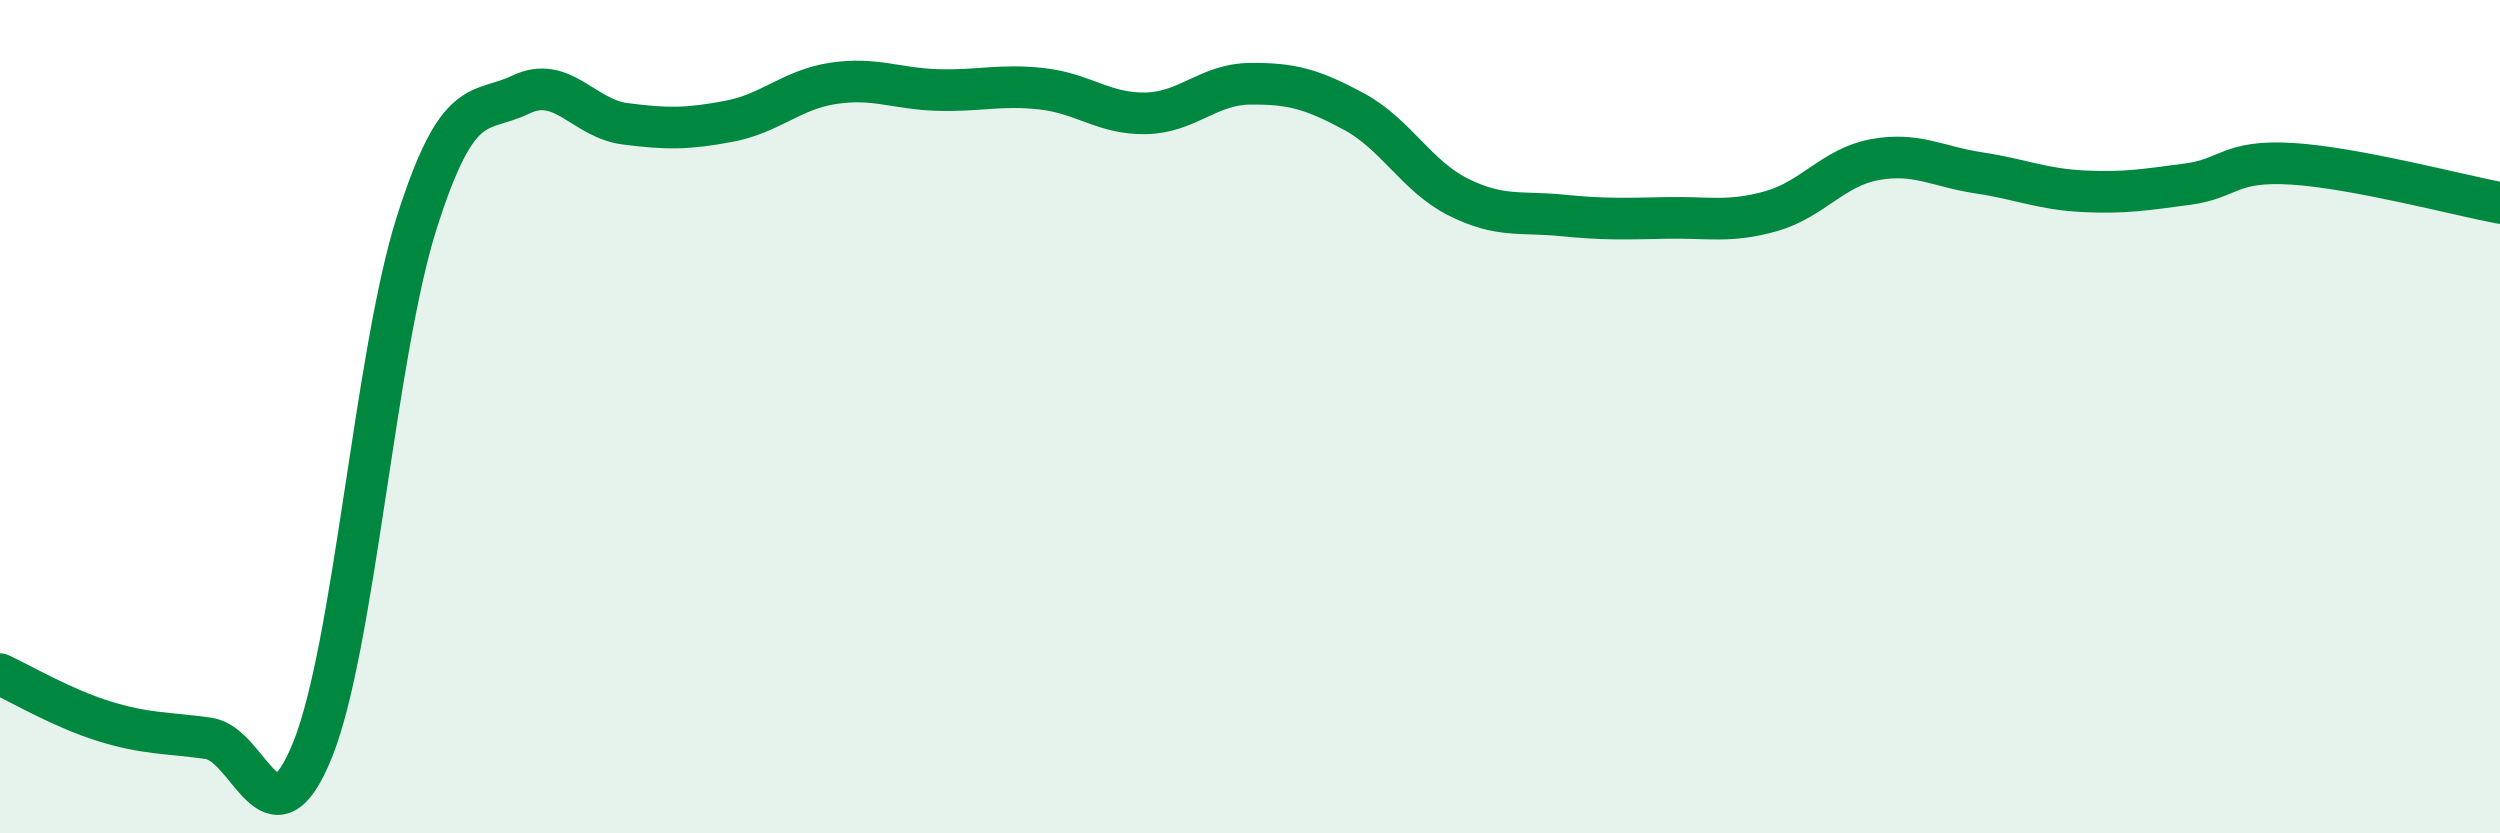 
    <svg width="60" height="20" viewBox="0 0 60 20" xmlns="http://www.w3.org/2000/svg">
      <path
        d="M 0,16.18 C 0.5,16.41 1.5,17 2.5,17.31 C 3.5,17.62 4,17.58 5,17.72 C 6,17.86 6.5,20.47 7.5,18 C 8.5,15.53 9,8.5 10,5.35 C 11,2.2 11.5,2.75 12.5,2.27 C 13.5,1.79 14,2.84 15,2.97 C 16,3.1 16.5,3.1 17.5,2.91 C 18.5,2.72 19,2.15 20,2 C 21,1.85 21.5,2.13 22.5,2.16 C 23.5,2.19 24,2.02 25,2.13 C 26,2.24 26.5,2.74 27.5,2.72 C 28.5,2.7 29,2.02 30,2.01 C 31,2 31.5,2.14 32.5,2.68 C 33.5,3.22 34,4.23 35,4.73 C 36,5.23 36.5,5.07 37.5,5.17 C 38.5,5.27 39,5.25 40,5.23 C 41,5.21 41.5,5.35 42.5,5.07 C 43.5,4.79 44,4.01 45,3.83 C 46,3.65 46.5,4 47.5,4.15 C 48.5,4.3 49,4.54 50,4.59 C 51,4.64 51.5,4.55 52.5,4.42 C 53.5,4.29 53.5,3.84 55,3.93 C 56.5,4.02 59,4.68 60,4.87L60 20L0 20Z"
        fill="#008740"
        opacity="0.1"
        stroke-linecap="round"
        stroke-linejoin="round"
      />
      <path
        d="M 0,16.18 C 0.5,16.41 1.5,17 2.5,17.31 C 3.5,17.62 4,17.58 5,17.72 C 6,17.86 6.5,20.47 7.5,18 C 8.5,15.53 9,8.5 10,5.35 C 11,2.2 11.5,2.75 12.5,2.27 C 13.5,1.79 14,2.84 15,2.97 C 16,3.1 16.5,3.1 17.5,2.91 C 18.5,2.72 19,2.15 20,2 C 21,1.85 21.5,2.13 22.5,2.16 C 23.5,2.19 24,2.02 25,2.13 C 26,2.24 26.5,2.74 27.5,2.72 C 28.5,2.7 29,2.02 30,2.01 C 31,2 31.5,2.14 32.5,2.68 C 33.5,3.22 34,4.23 35,4.73 C 36,5.23 36.5,5.07 37.5,5.17 C 38.5,5.27 39,5.25 40,5.23 C 41,5.21 41.5,5.35 42.5,5.07 C 43.5,4.79 44,4.01 45,3.83 C 46,3.65 46.5,4 47.5,4.15 C 48.5,4.3 49,4.54 50,4.59 C 51,4.64 51.5,4.55 52.5,4.42 C 53.5,4.29 53.5,3.84 55,3.93 C 56.5,4.02 59,4.68 60,4.87"
        stroke="#008740"
        stroke-width="1"
        fill="none"
        stroke-linecap="round"
        stroke-linejoin="round"
      />
    </svg>
  